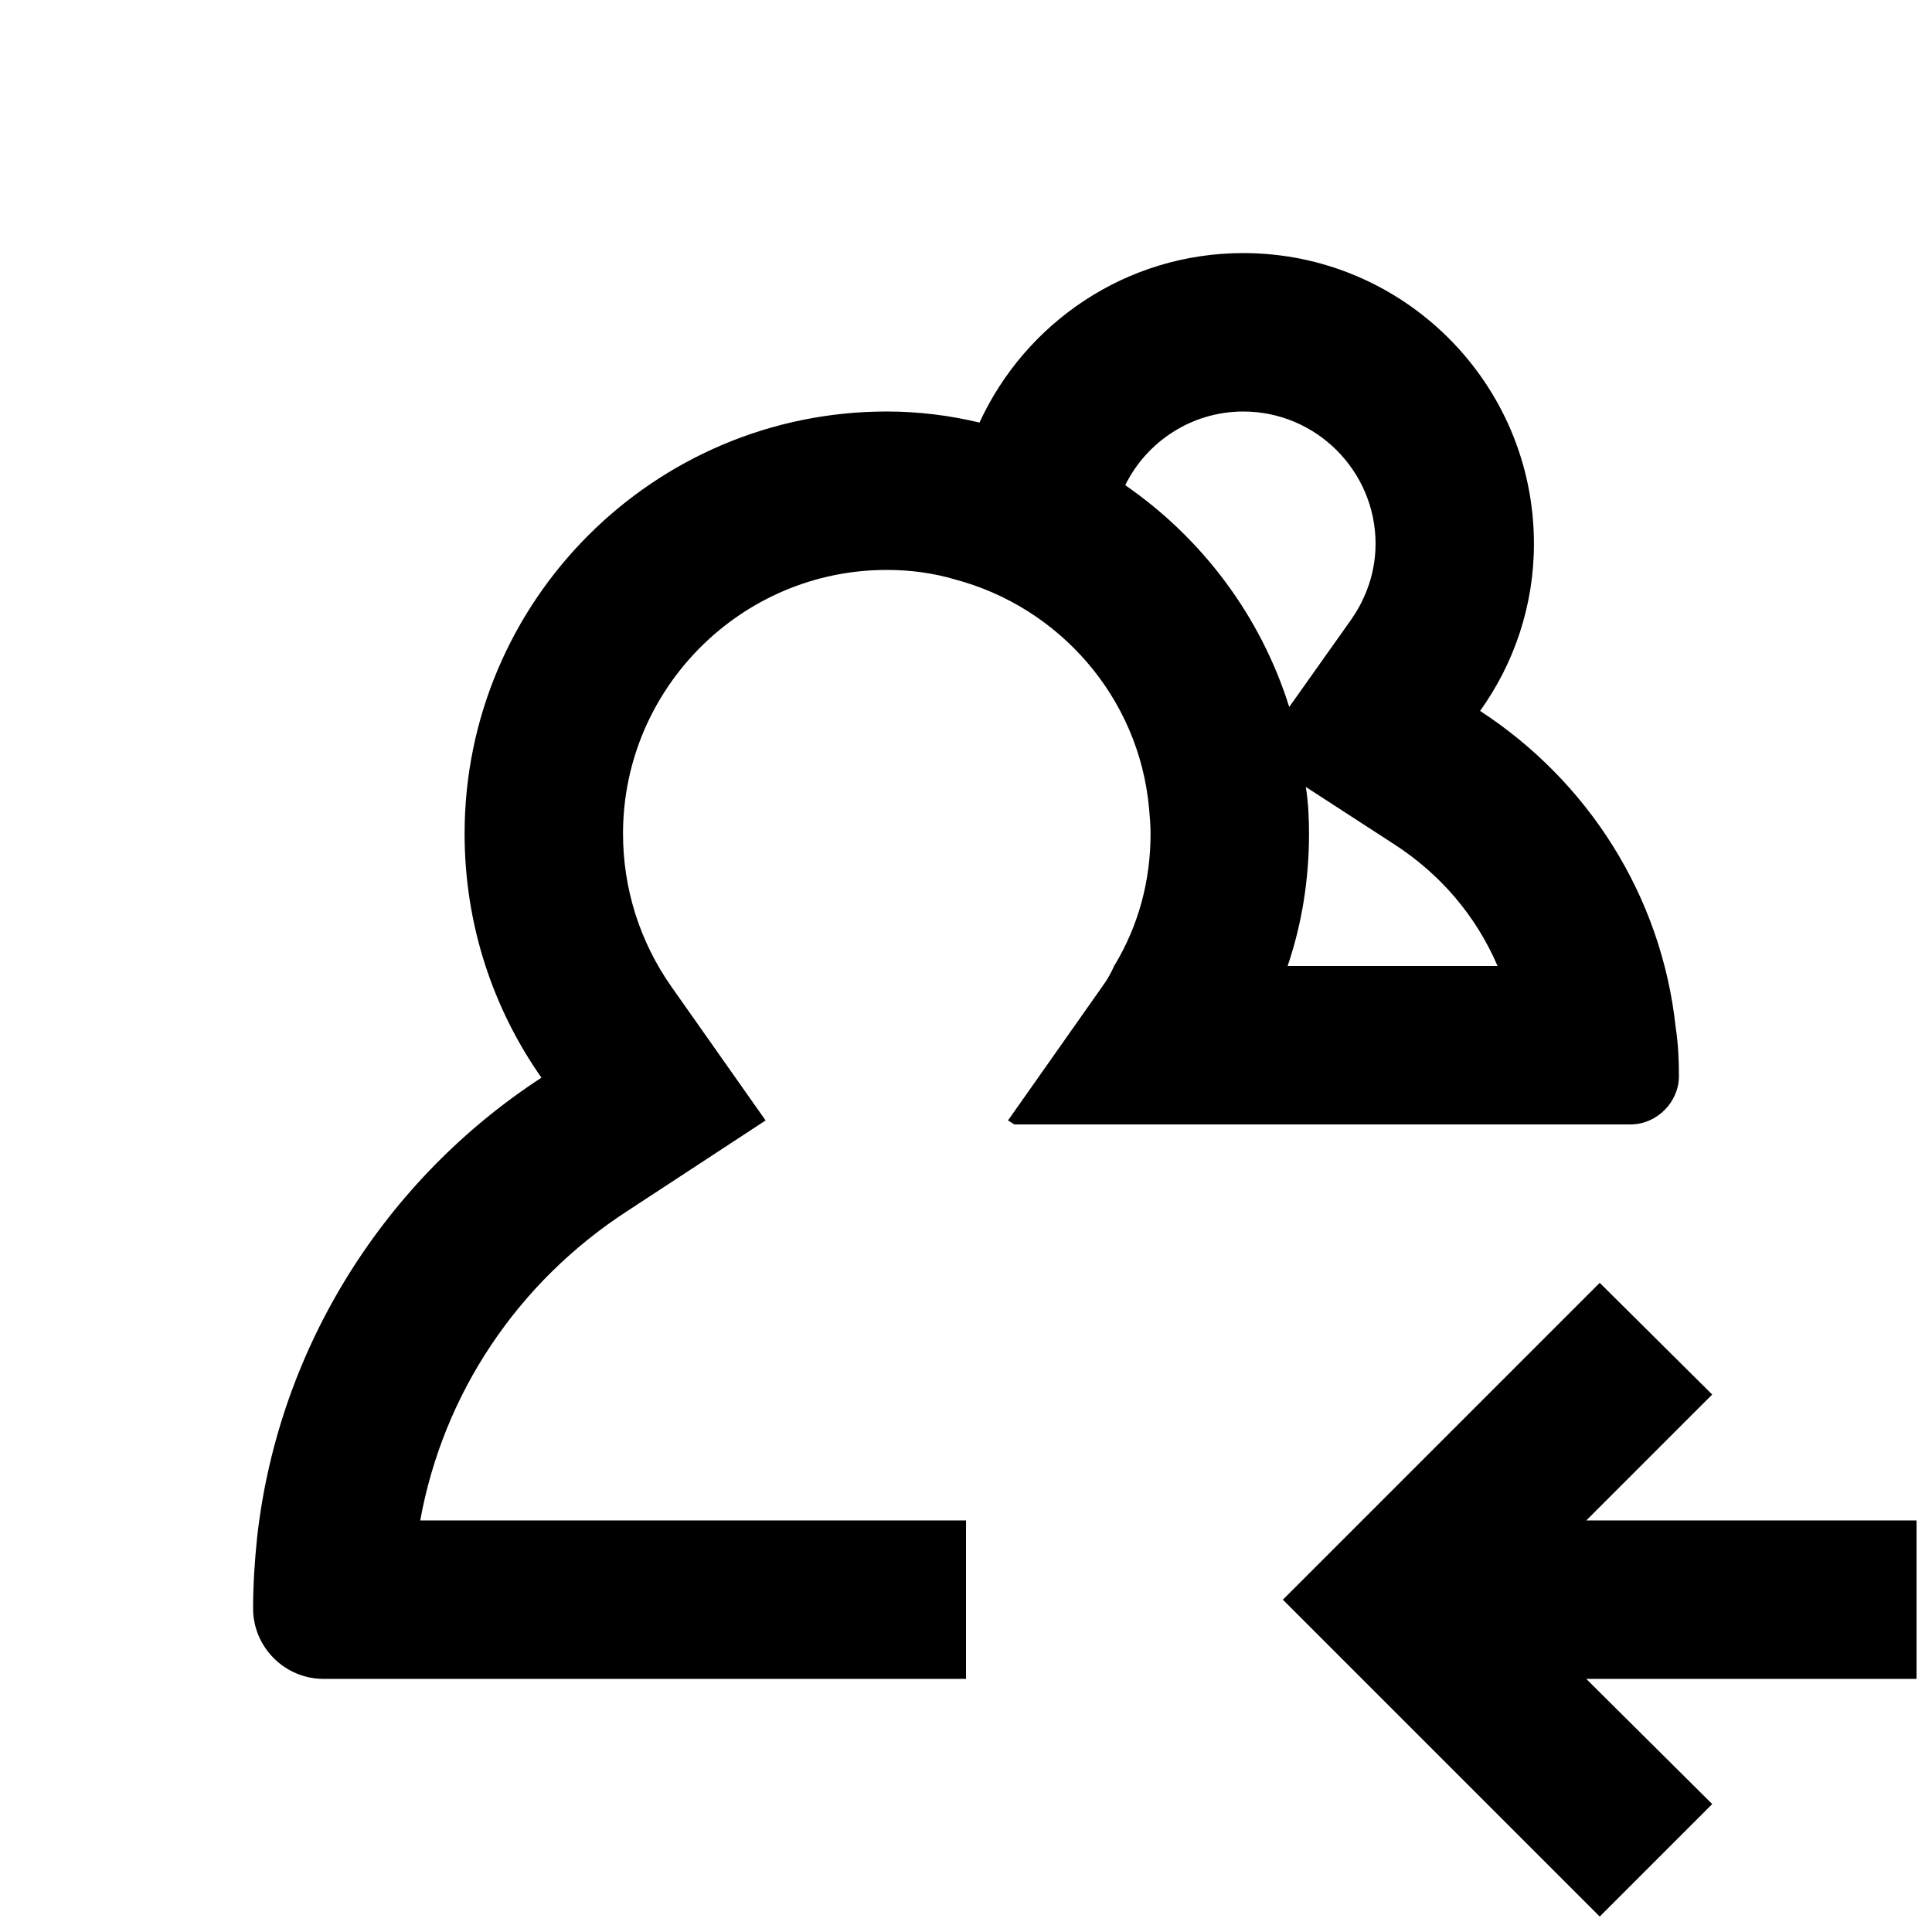 <?xml version="1.0" encoding="UTF-8"?>
<!-- Uploaded to: ICON Repo, www.svgrepo.com, Generator: ICON Repo Mixer Tools -->
<svg width="800px" height="800px" version="1.1" viewBox="144 144 512 512" xmlns="http://www.w3.org/2000/svg">
 <defs>
  <clipPath id="a">
   <path d="m211 211h440.9v440.9h-440.9z"/>
  </clipPath>
 </defs>
 <g clip-path="url(#a)">
  <path d="m588.09 416.37c-3.777-35.266-23.512-65.496-51.852-83.969 9.027-12.594 14.273-27.918 14.273-44.293 0.004-42.613-34.633-77.039-77.035-77.039-31.066 0-57.727 18.473-69.902 44.922-7.769-1.887-16.168-2.938-24.562-2.938-61.715 0-111.89 50.172-111.89 111.89 0 24.141 7.559 46.391 20.363 64.656-40.934 26.66-69.695 70.953-75.363 121.96-0.633 6.297-1.051 12.383-1.051 18.684 0 10.285 8.395 18.68 18.684 18.68h170.25v-41.984h-144.64c6.086-33.586 25.82-63.188 55-82.078l36.527-23.93-24.98-35.477c-8.398-11.965-12.805-26.031-12.805-40.516-0.004-38.414 31.277-69.902 69.902-69.902 6.297 0 12.387 0.84 18.055 2.519 27.711 7.348 48.703 31.277 51.43 60.457 0.211 2.309 0.418 4.617 0.418 6.926 0 12.387-3.148 24.352-9.656 35.059-0.84 1.891-1.891 3.777-3.148 5.457l-24.98 35.477 1.68 1.051h163.32c6.926 0 12.805-5.879 12.805-12.805 0-4.41-0.207-8.609-0.84-12.809zm-145.89-143.79c5.668-11.547 17.633-19.523 31.281-19.523 19.312 0 35.059 15.742 35.059 35.059 0 9.027-3.57 15.953-6.508 20.152l-16.375 23.09c-7.559-24.141-23.094-44.715-43.457-58.777zm43.035 127.42c3.777-11.125 5.668-22.883 5.668-35.059 0-4.199-0.211-8.398-0.84-12.387l23.301 15.113c12.387 7.977 21.832 19.102 27.5 32.328zm82.707 83.965 29.809 29.598-33.375 33.379h87.535v41.984h-87.535l33.379 33.168-29.812 29.809-83.969-83.969z"/>
 </g>
</svg>